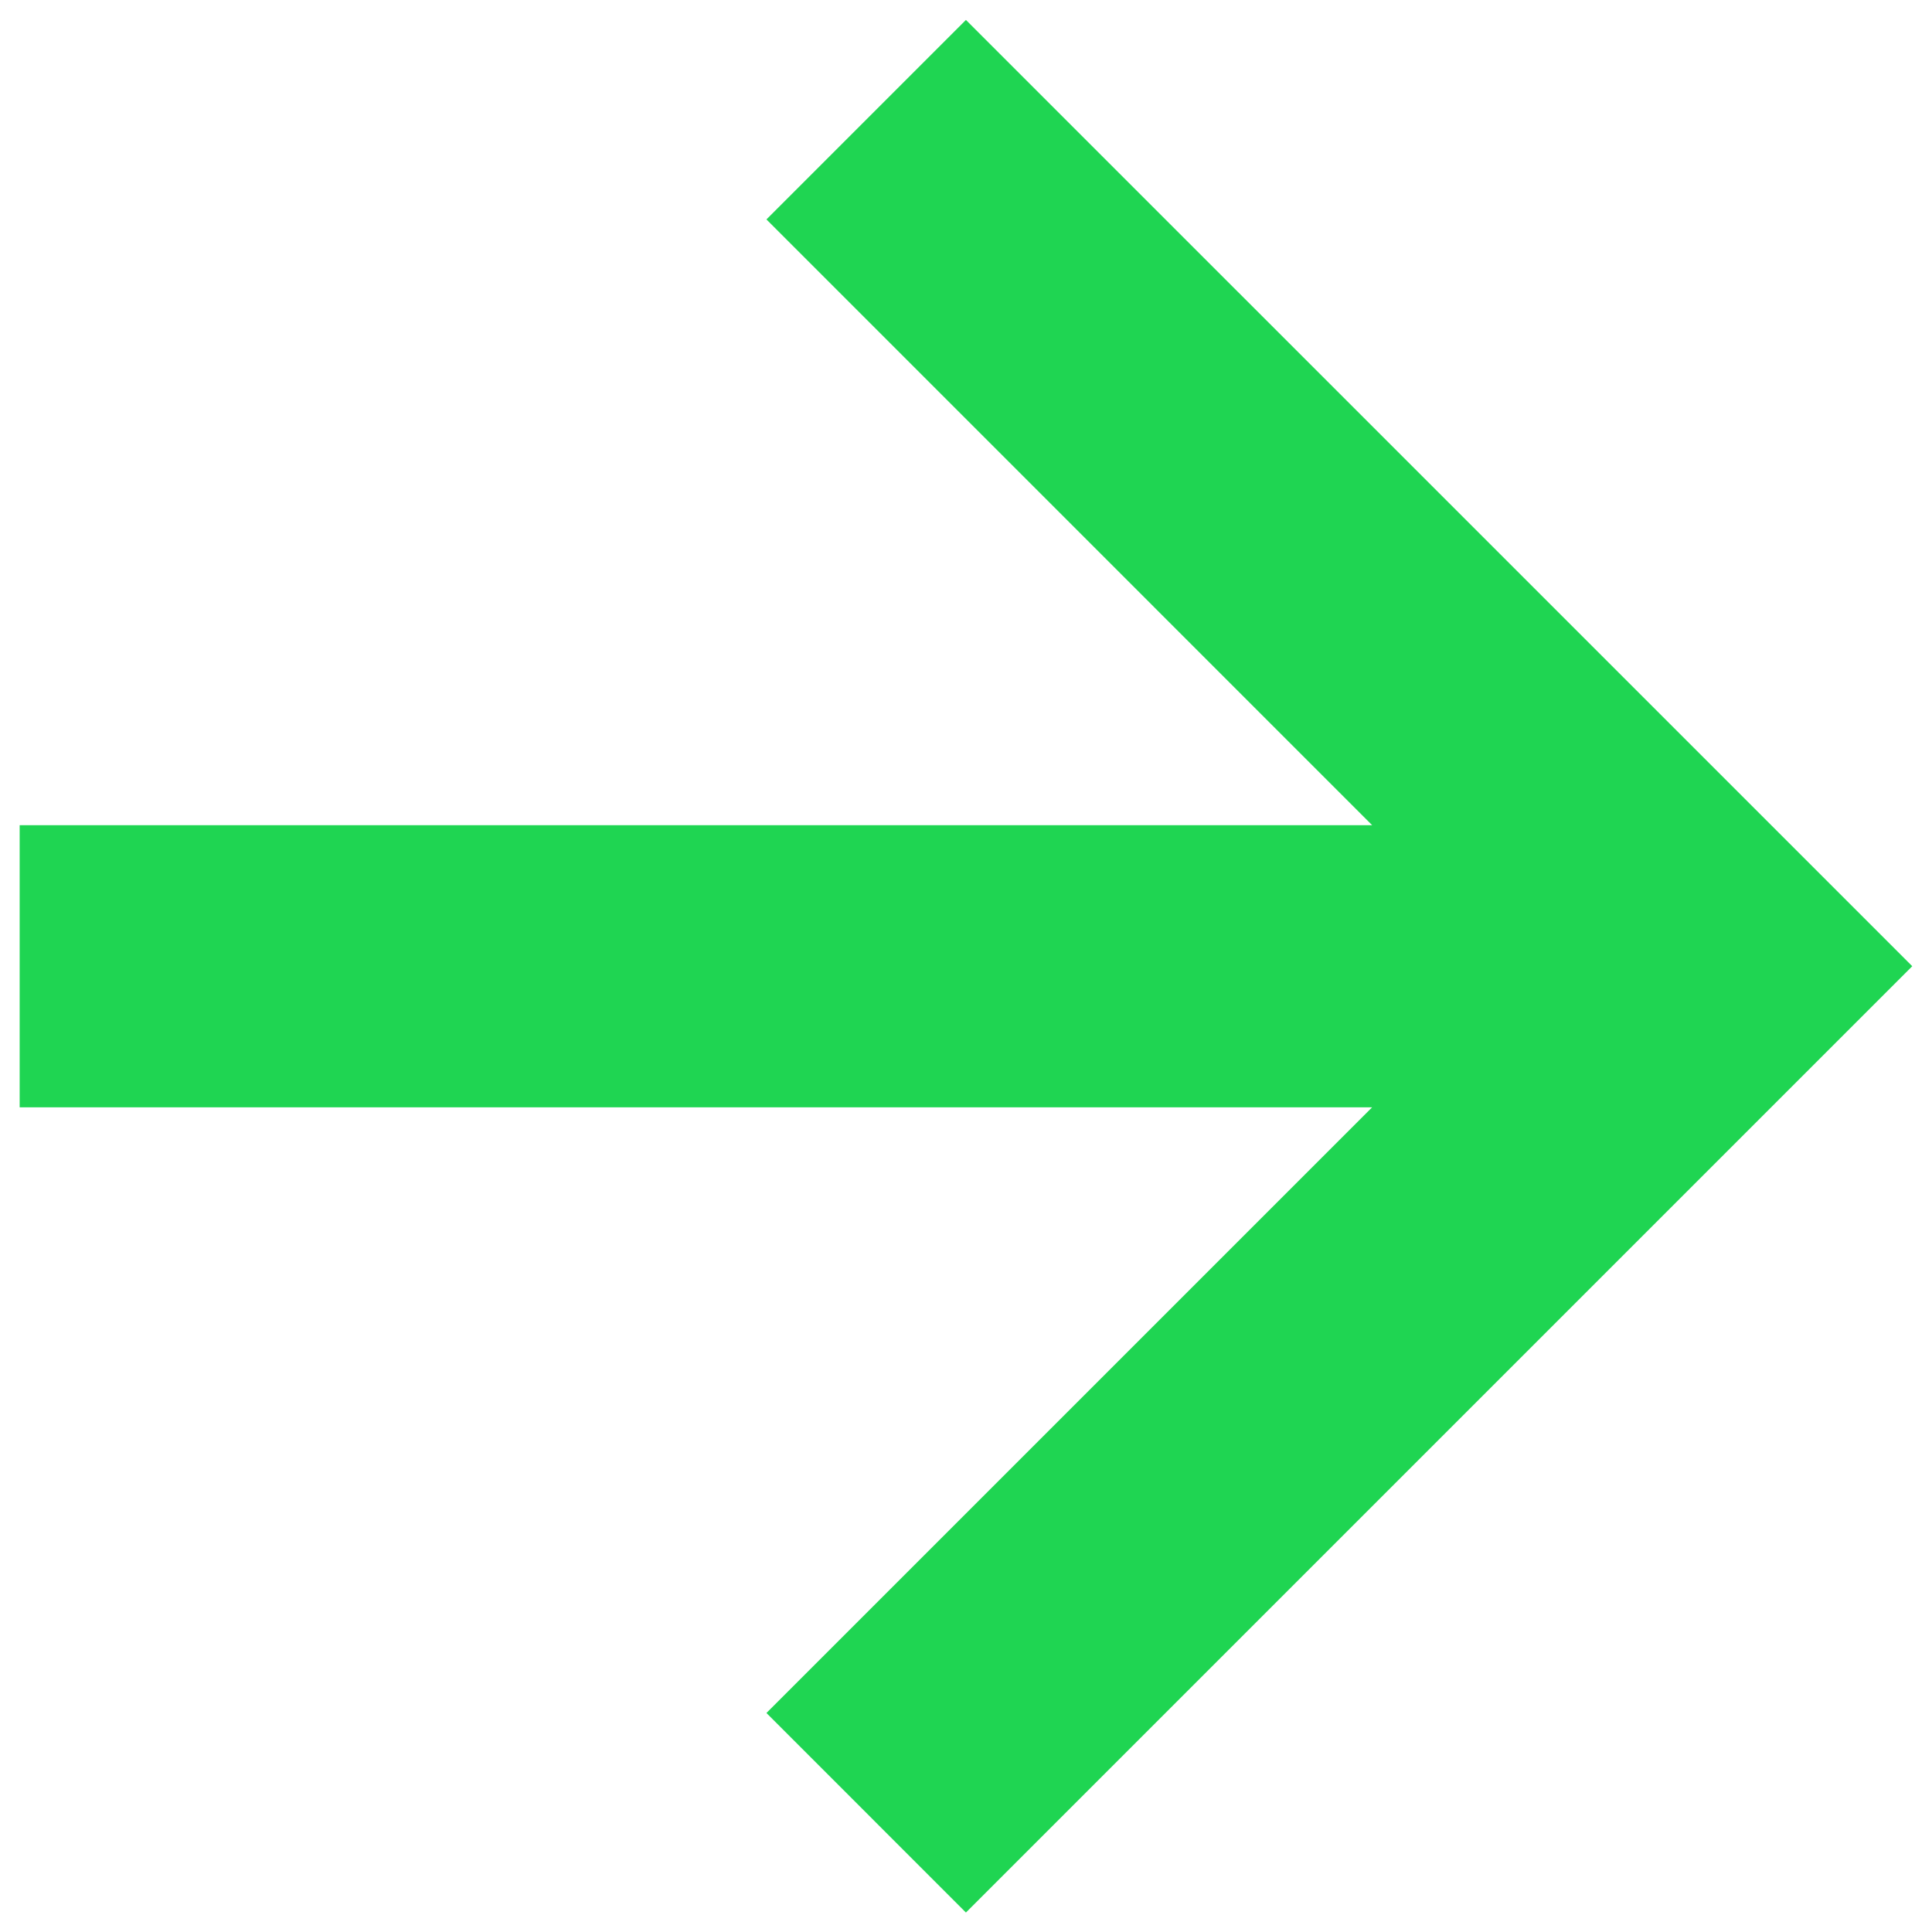<?xml version="1.0" encoding="UTF-8"?> <svg xmlns="http://www.w3.org/2000/svg" width="28" height="28" viewBox="0 0 28 28" fill="none"> <path d="M11.108 24.826L13.999 27.718L27.714 14.003L13.999 0.289L11.108 3.18L19.886 11.959H0.285V16.048H19.886L11.108 24.826Z" fill="#1FD552"></path> </svg> 